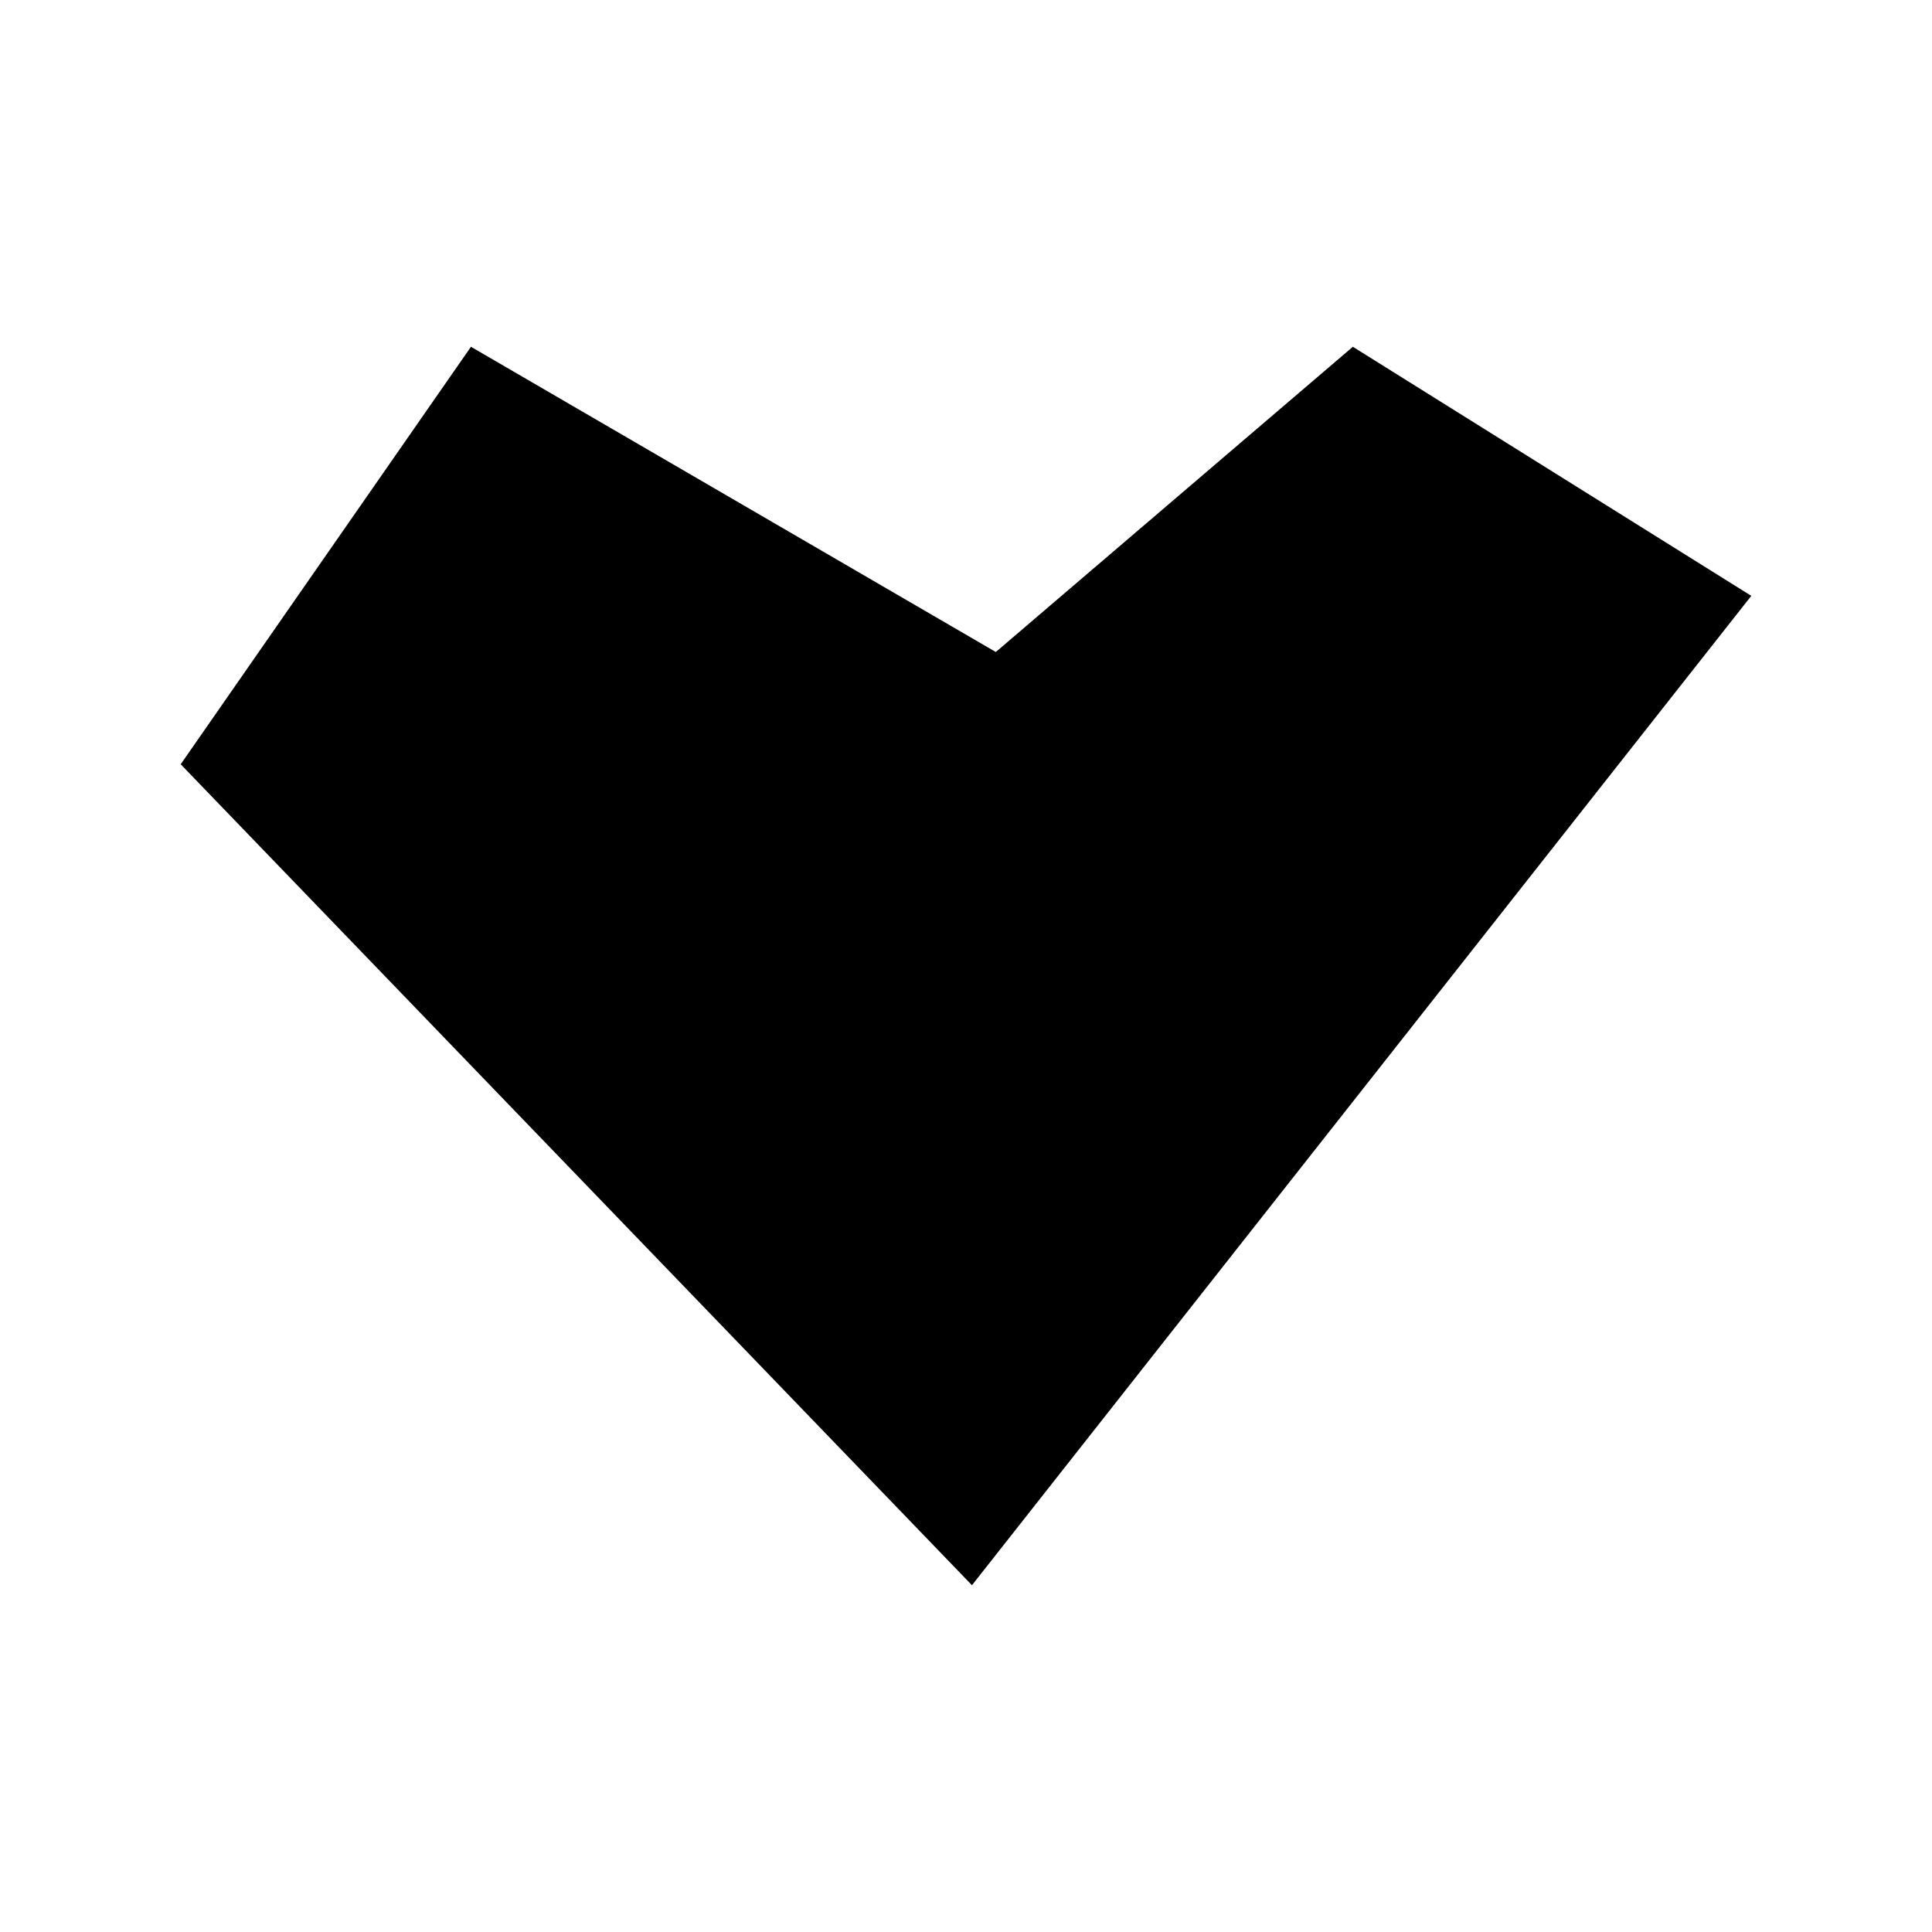 <?xml version="1.0" encoding="UTF-8"?>
<!-- The Best Svg Icon site in the world: iconSvg.co, Visit us! https://iconsvg.co -->
<svg fill="#000000" width="800px" height="800px" version="1.1" viewBox="144 144 512 512" xmlns="http://www.w3.org/2000/svg">
 <path d="m502.52 235.9-94.621 80.887-139.09-80.887-76.922 110.64 209.69 217.56 206.53-262.19z"/>
</svg>